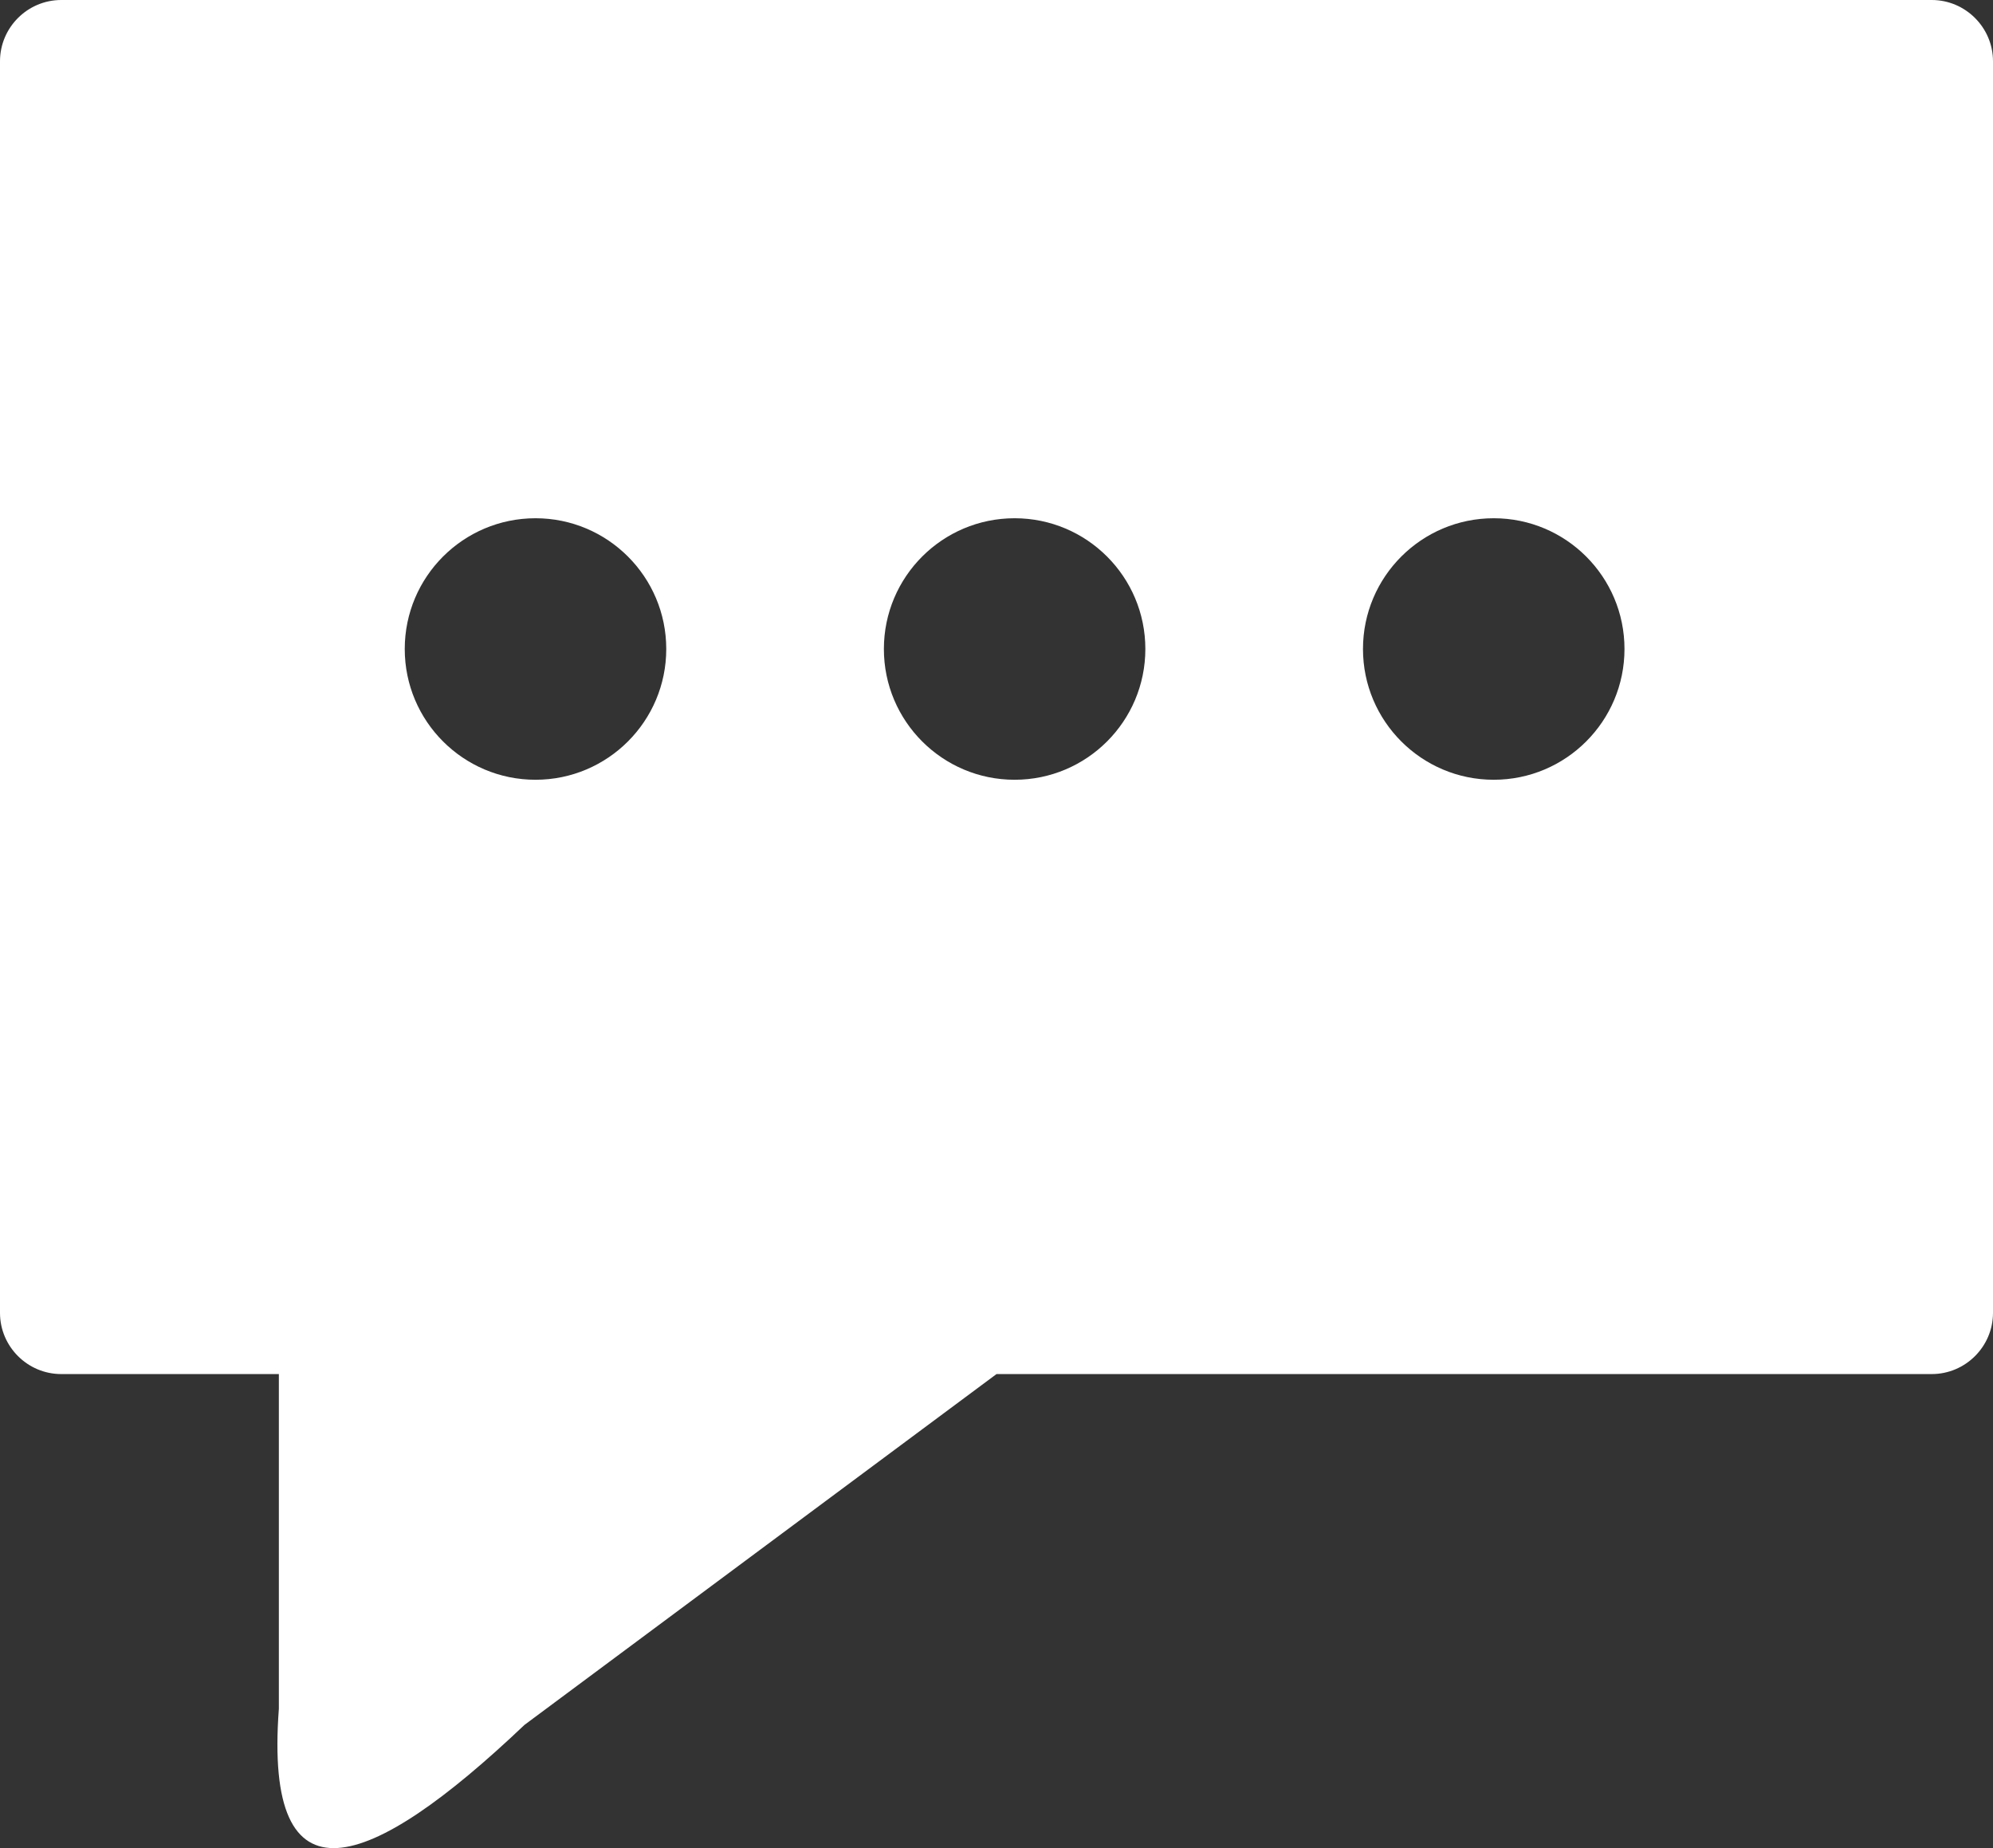 <svg xmlns="http://www.w3.org/2000/svg" shape-rendering="geometricPrecision" text-rendering="geometricPrecision" image-rendering="optimizeQuality" fill-rule="evenodd" clip-rule="evenodd" viewBox="0 0 512 474.76"><rect x="0" y="0" width="512" height="474.76" fill="#333333" stroke="none"/><path fill="#fff" d="M15.73 0h480.54C504.92 0 512 7.08 512 15.73v321.53c0 8.65-7.08 15.72-15.73 15.72H256L134.74 443.1c-40.03 38.03-66.98 47.7-63.1-4.16v-85.96H15.73C7.07 352.98 0 345.91 0 337.26V15.73C0 7.08 7.07 0 15.73 0zm244.92 133.13c18.55 0 33.59 15.04 33.59 33.59 0 18.54-15.04 33.59-33.59 33.59-18.54 0-33.58-15.05-33.58-33.59 0-18.55 15.04-33.59 33.58-33.59zm123.09 0c18.55 0 33.59 15.04 33.59 33.59 0 18.54-15.04 33.59-33.59 33.59-18.54 0-33.59-15.05-33.59-33.59 0-18.55 15.05-33.59 33.59-33.59zm-246.17 0c18.54 0 33.59 15.04 33.59 33.59 0 18.54-15.05 33.59-33.59 33.59-18.55 0-33.59-15.05-33.59-33.59 0-18.55 15.04-33.59 33.59-33.59z"/></svg>